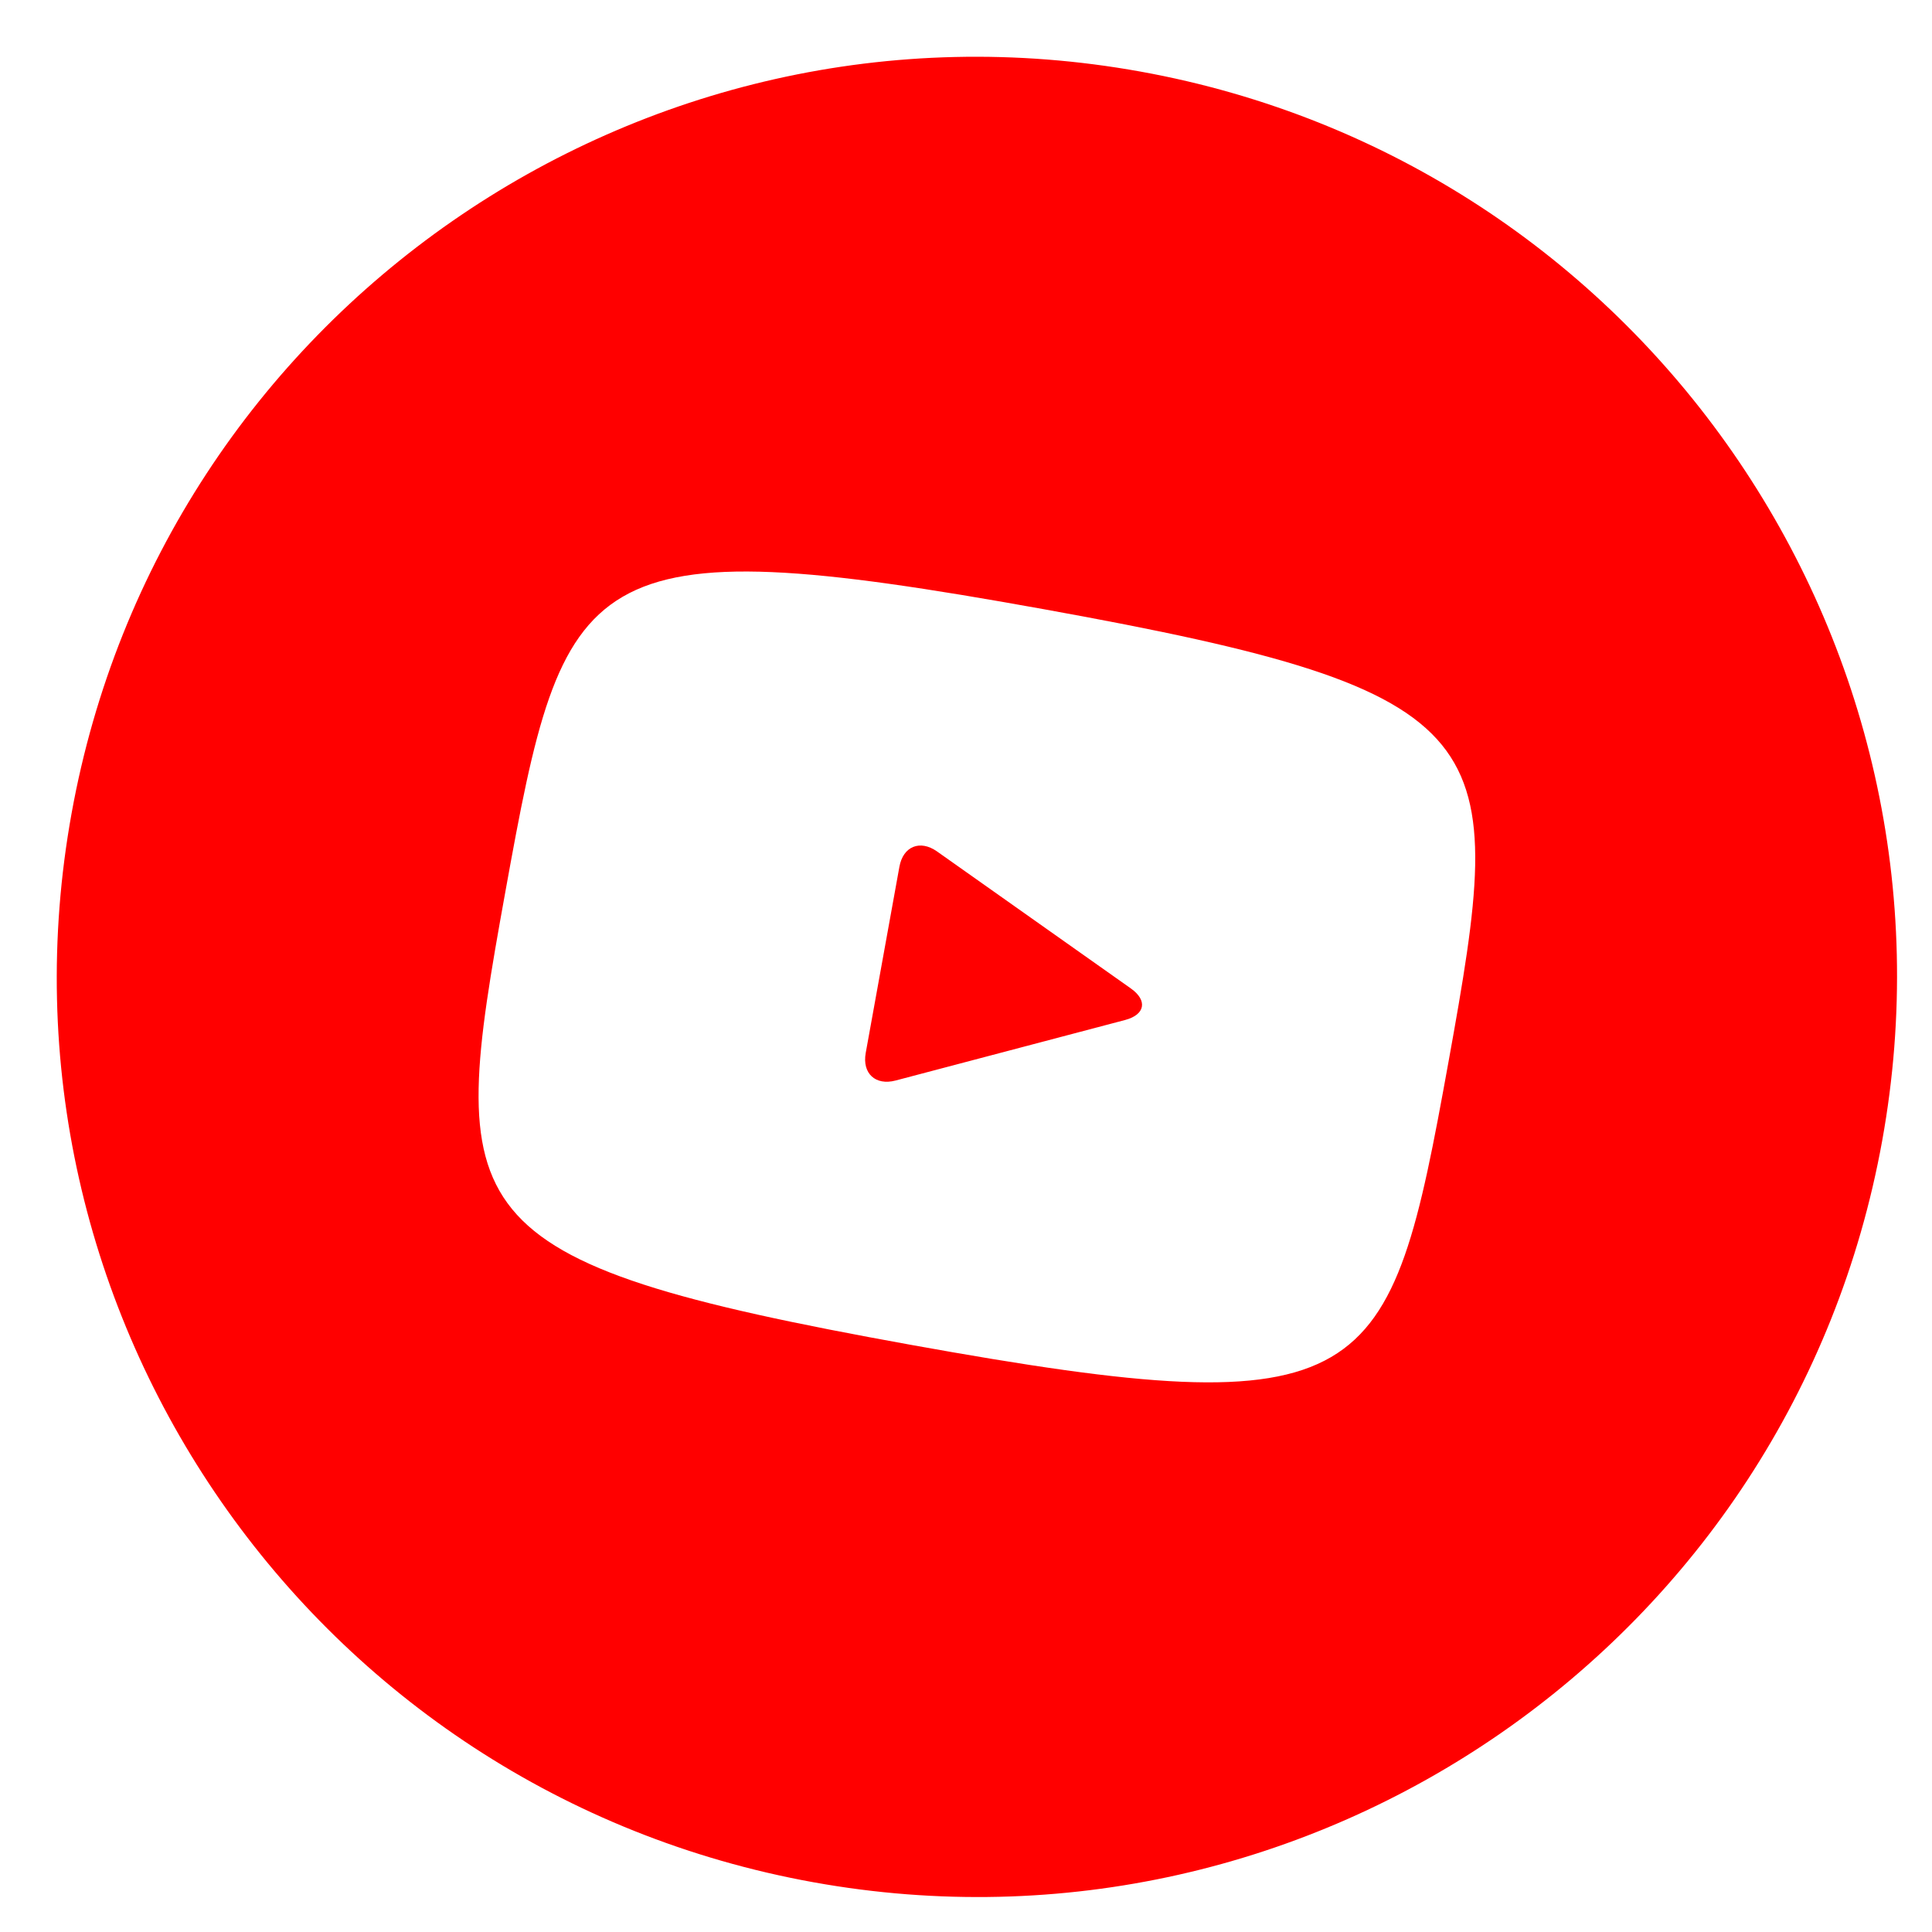 <?xml version="1.0" encoding="UTF-8"?> <svg xmlns="http://www.w3.org/2000/svg" width="21" height="21" viewBox="0 0 21 21" fill="none"><path d="M12.292 10.744L10.184 9.254C10 9.125 9.816 9.199 9.776 9.422L9.41 11.445C9.37 11.668 9.516 11.802 9.734 11.745L12.229 11.087C12.448 11.029 12.476 10.875 12.292 10.744ZM12.396 0.778C6.961 -0.204 1.76 3.406 0.778 8.841C-0.204 14.276 3.405 19.477 8.84 20.459C14.275 21.441 19.477 17.832 20.459 12.397C21.441 6.962 17.831 1.76 12.396 0.778ZM9.896 14.617C4.859 13.706 4.853 13.236 5.493 9.693C6.133 6.149 6.303 5.711 11.341 6.621C16.378 7.531 16.384 8.001 15.744 11.545C15.103 15.088 14.933 15.527 9.896 14.617Z" fill="#FF0000"></path></svg> 
